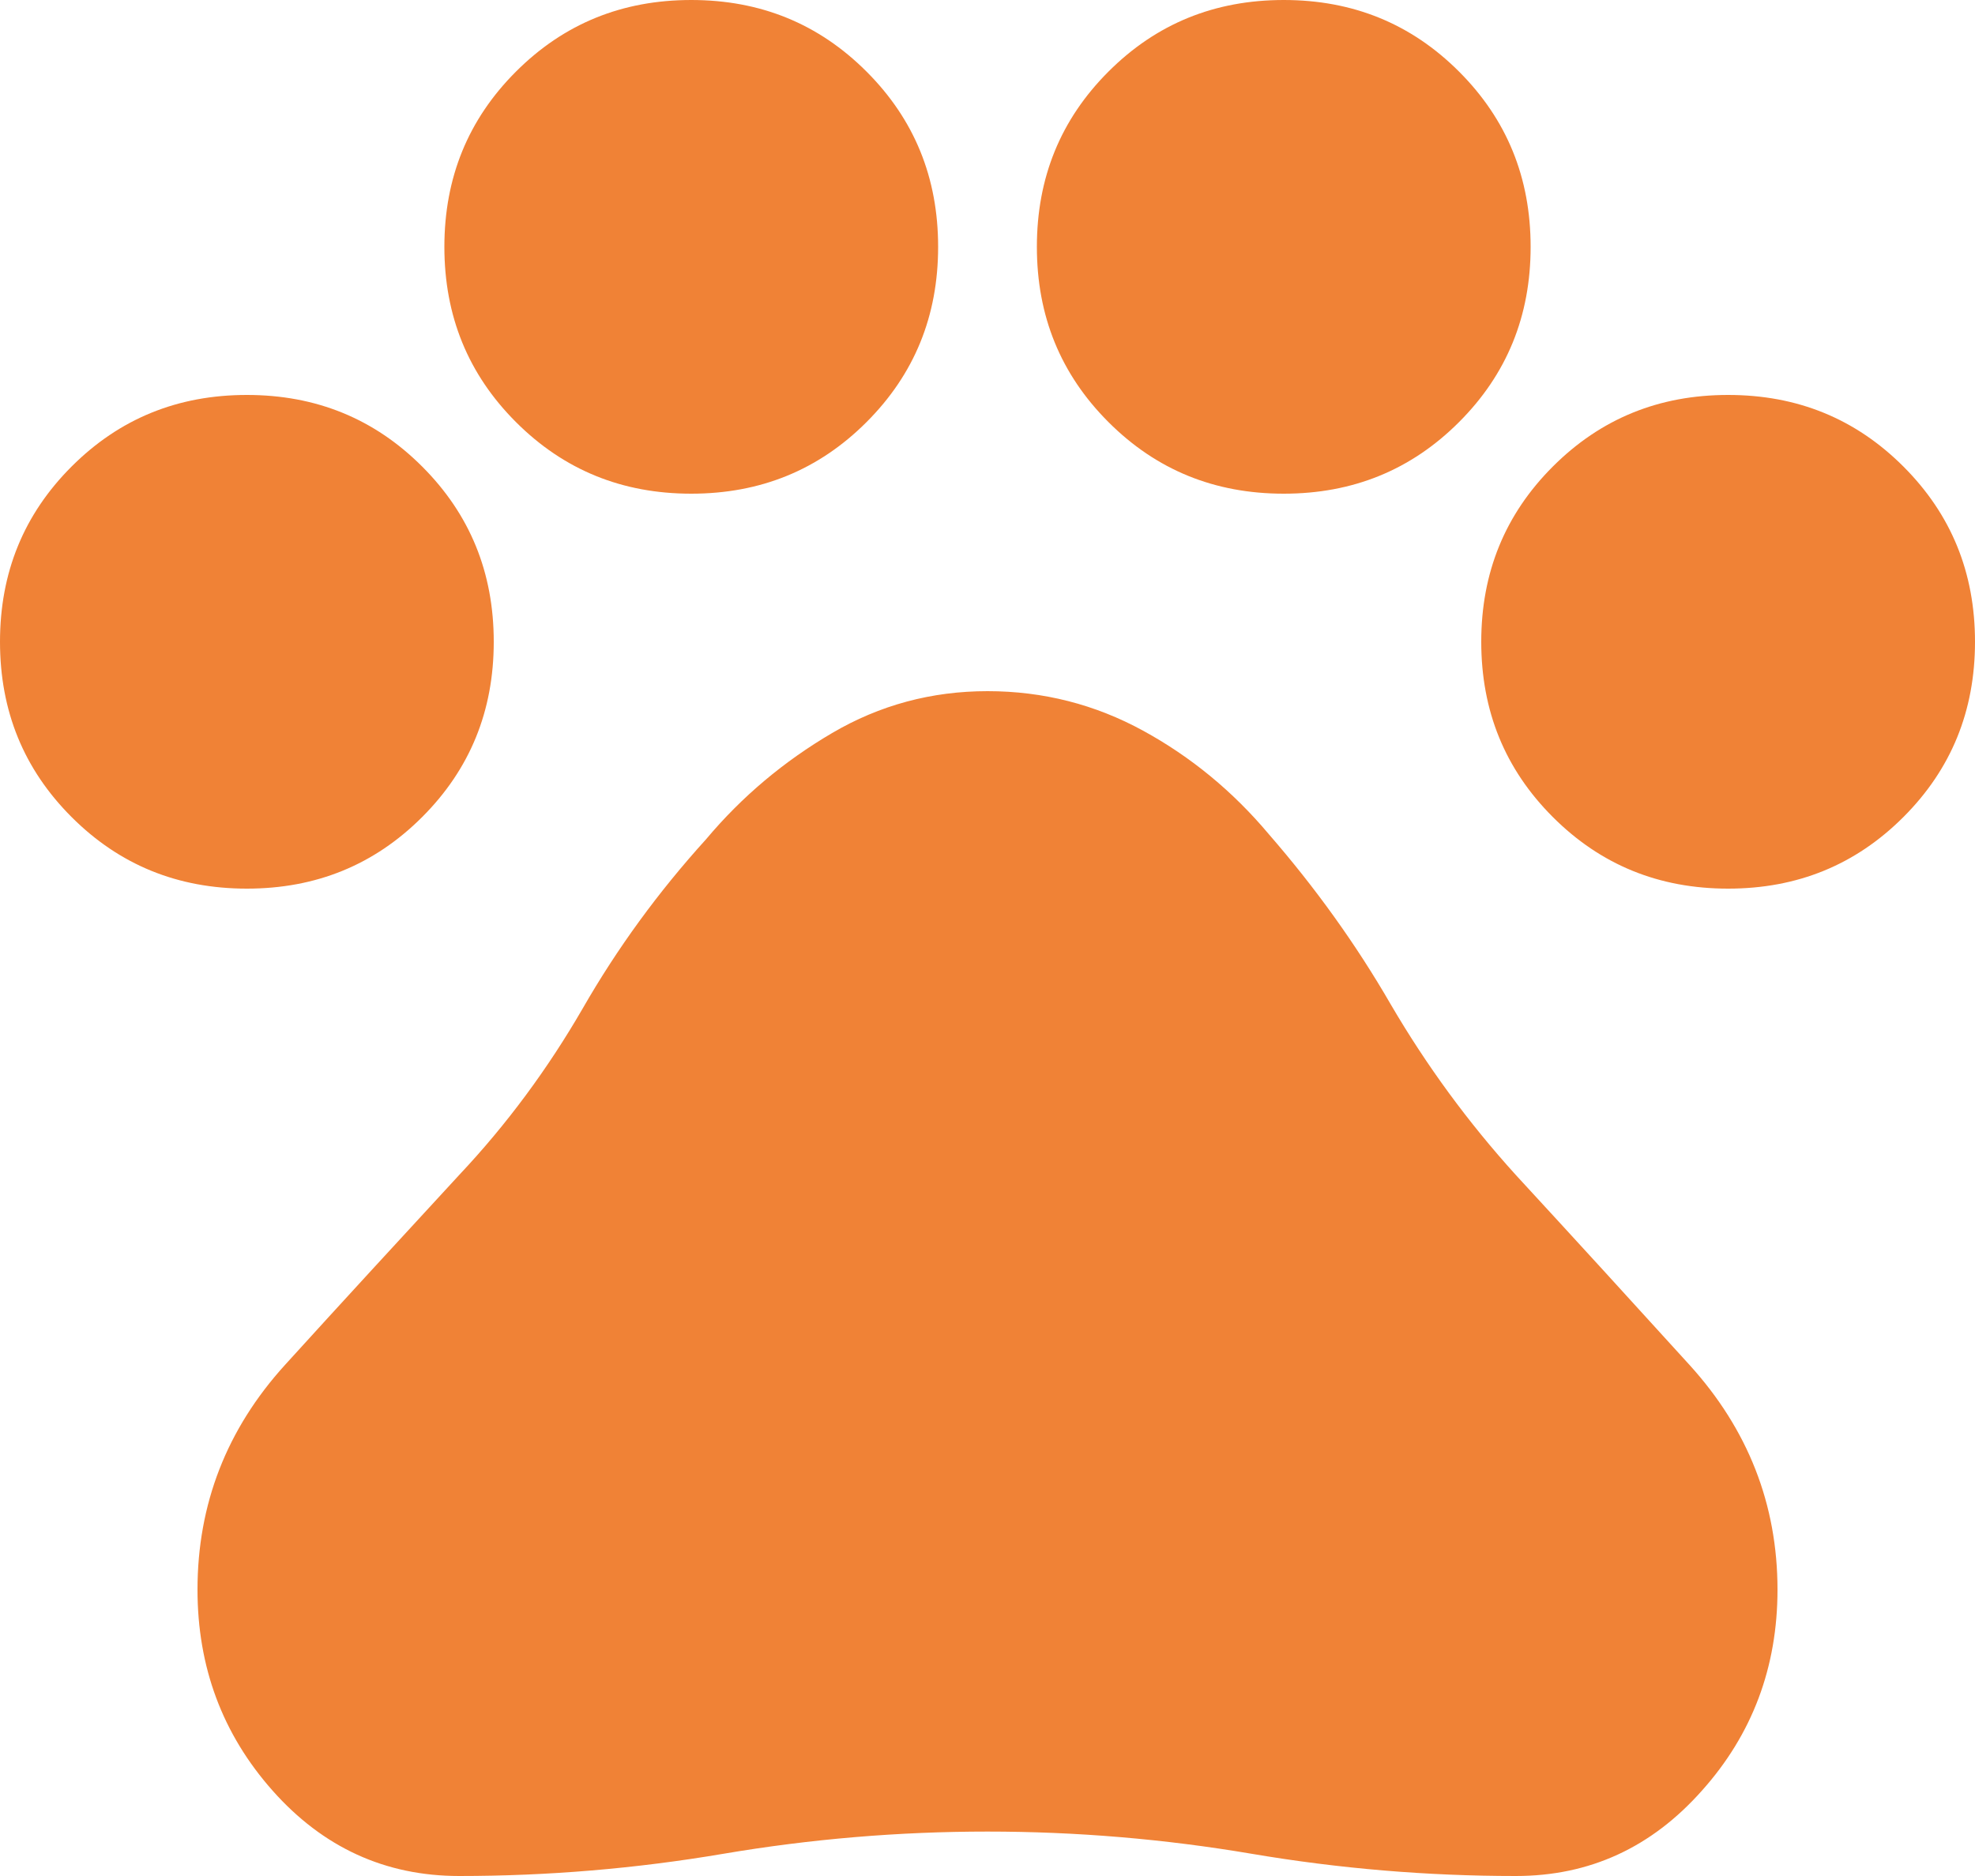 <?xml version="1.0" encoding="UTF-8"?><svg id="uuid-733f4047-9753-4bcb-bc39-7c3502e64e49" xmlns="http://www.w3.org/2000/svg" width="40" height="38" xmlns:xlink="http://www.w3.org/1999/xlink" viewBox="0 0 40 38"><defs><style>.uuid-4ca2e085-6078-4efc-bb41-bd35de9e1cd5{clip-path:url(#uuid-3285c222-3957-408e-a29c-8ed9d3392c8b);}.uuid-e5ebf767-ef1f-49ac-92e9-36433027e3bd{fill:none;}.uuid-e5ebf767-ef1f-49ac-92e9-36433027e3bd,.uuid-53ab2ec9-0f3a-4a42-9166-aa95c2a382f2{stroke-width:0px;}.uuid-53ab2ec9-0f3a-4a42-9166-aa95c2a382f2{fill:#f08236;}</style><clipPath id="uuid-3285c222-3957-408e-a29c-8ed9d3392c8b"><rect class="uuid-e5ebf767-ef1f-49ac-92e9-36433027e3bd" width="40" height="38"/></clipPath></defs><g class="uuid-4ca2e085-6078-4efc-bb41-bd35de9e1cd5"><path class="uuid-53ab2ec9-0f3a-4a42-9166-aa95c2a382f2" d="M9.3,38c-1.5,0-2.76-.58-3.78-1.73-1.02-1.15-1.52-2.51-1.52-4.07,0-1.73.59-3.25,1.77-4.55s2.36-2.58,3.53-3.85c.97-1.03,1.8-2.16,2.5-3.37.7-1.22,1.53-2.36,2.5-3.43.73-.87,1.58-1.58,2.55-2.15.97-.57,2.02-.85,3.15-.85s2.18.27,3.15.8,1.82,1.23,2.55,2.1c.93,1.07,1.76,2.22,2.47,3.45.72,1.23,1.56,2.38,2.53,3.45,1.17,1.27,2.34,2.55,3.52,3.85,1.18,1.3,1.78,2.82,1.78,4.55,0,1.57-.51,2.93-1.53,4.07-1.02,1.15-2.27,1.73-3.77,1.73-1.8,0-3.58-.15-5.35-.45s-3.55-.45-5.35-.45-3.58.15-5.35.45-3.55.45-5.35.45M35,18c-1.4,0-2.58-.48-3.55-1.45s-1.45-2.15-1.45-3.55.48-2.58,1.45-3.55,2.15-1.45,3.55-1.45,2.58.48,3.55,1.45c.97.97,1.45,2.15,1.45,3.55s-.48,2.58-1.45,3.55c-.97.97-2.15,1.45-3.55,1.45M26,10c-1.4,0-2.58-.48-3.55-1.45s-1.45-2.15-1.45-3.55.48-2.58,1.45-3.55c.97-.97,2.15-1.45,3.55-1.45s2.58.48,3.55,1.45c.97.97,1.45,2.15,1.45,3.55s-.48,2.58-1.45,3.55-2.15,1.45-3.55,1.45M14,10c-1.4,0-2.58-.48-3.55-1.45s-1.45-2.15-1.45-3.55.48-2.58,1.45-3.55,2.15-1.45,3.55-1.45,2.58.48,3.55,1.45c.97.97,1.45,2.15,1.45,3.55s-.48,2.58-1.45,3.55-2.15,1.45-3.55,1.45M5,18c-1.4,0-2.58-.48-3.55-1.45-.97-.97-1.45-2.15-1.45-3.55s.48-2.58,1.45-3.55c.97-.97,2.15-1.45,3.55-1.45s2.58.48,3.55,1.45,1.45,2.15,1.45,3.55-.48,2.58-1.45,3.55c-.97.97-2.15,1.45-3.55,1.45"/></g></svg>